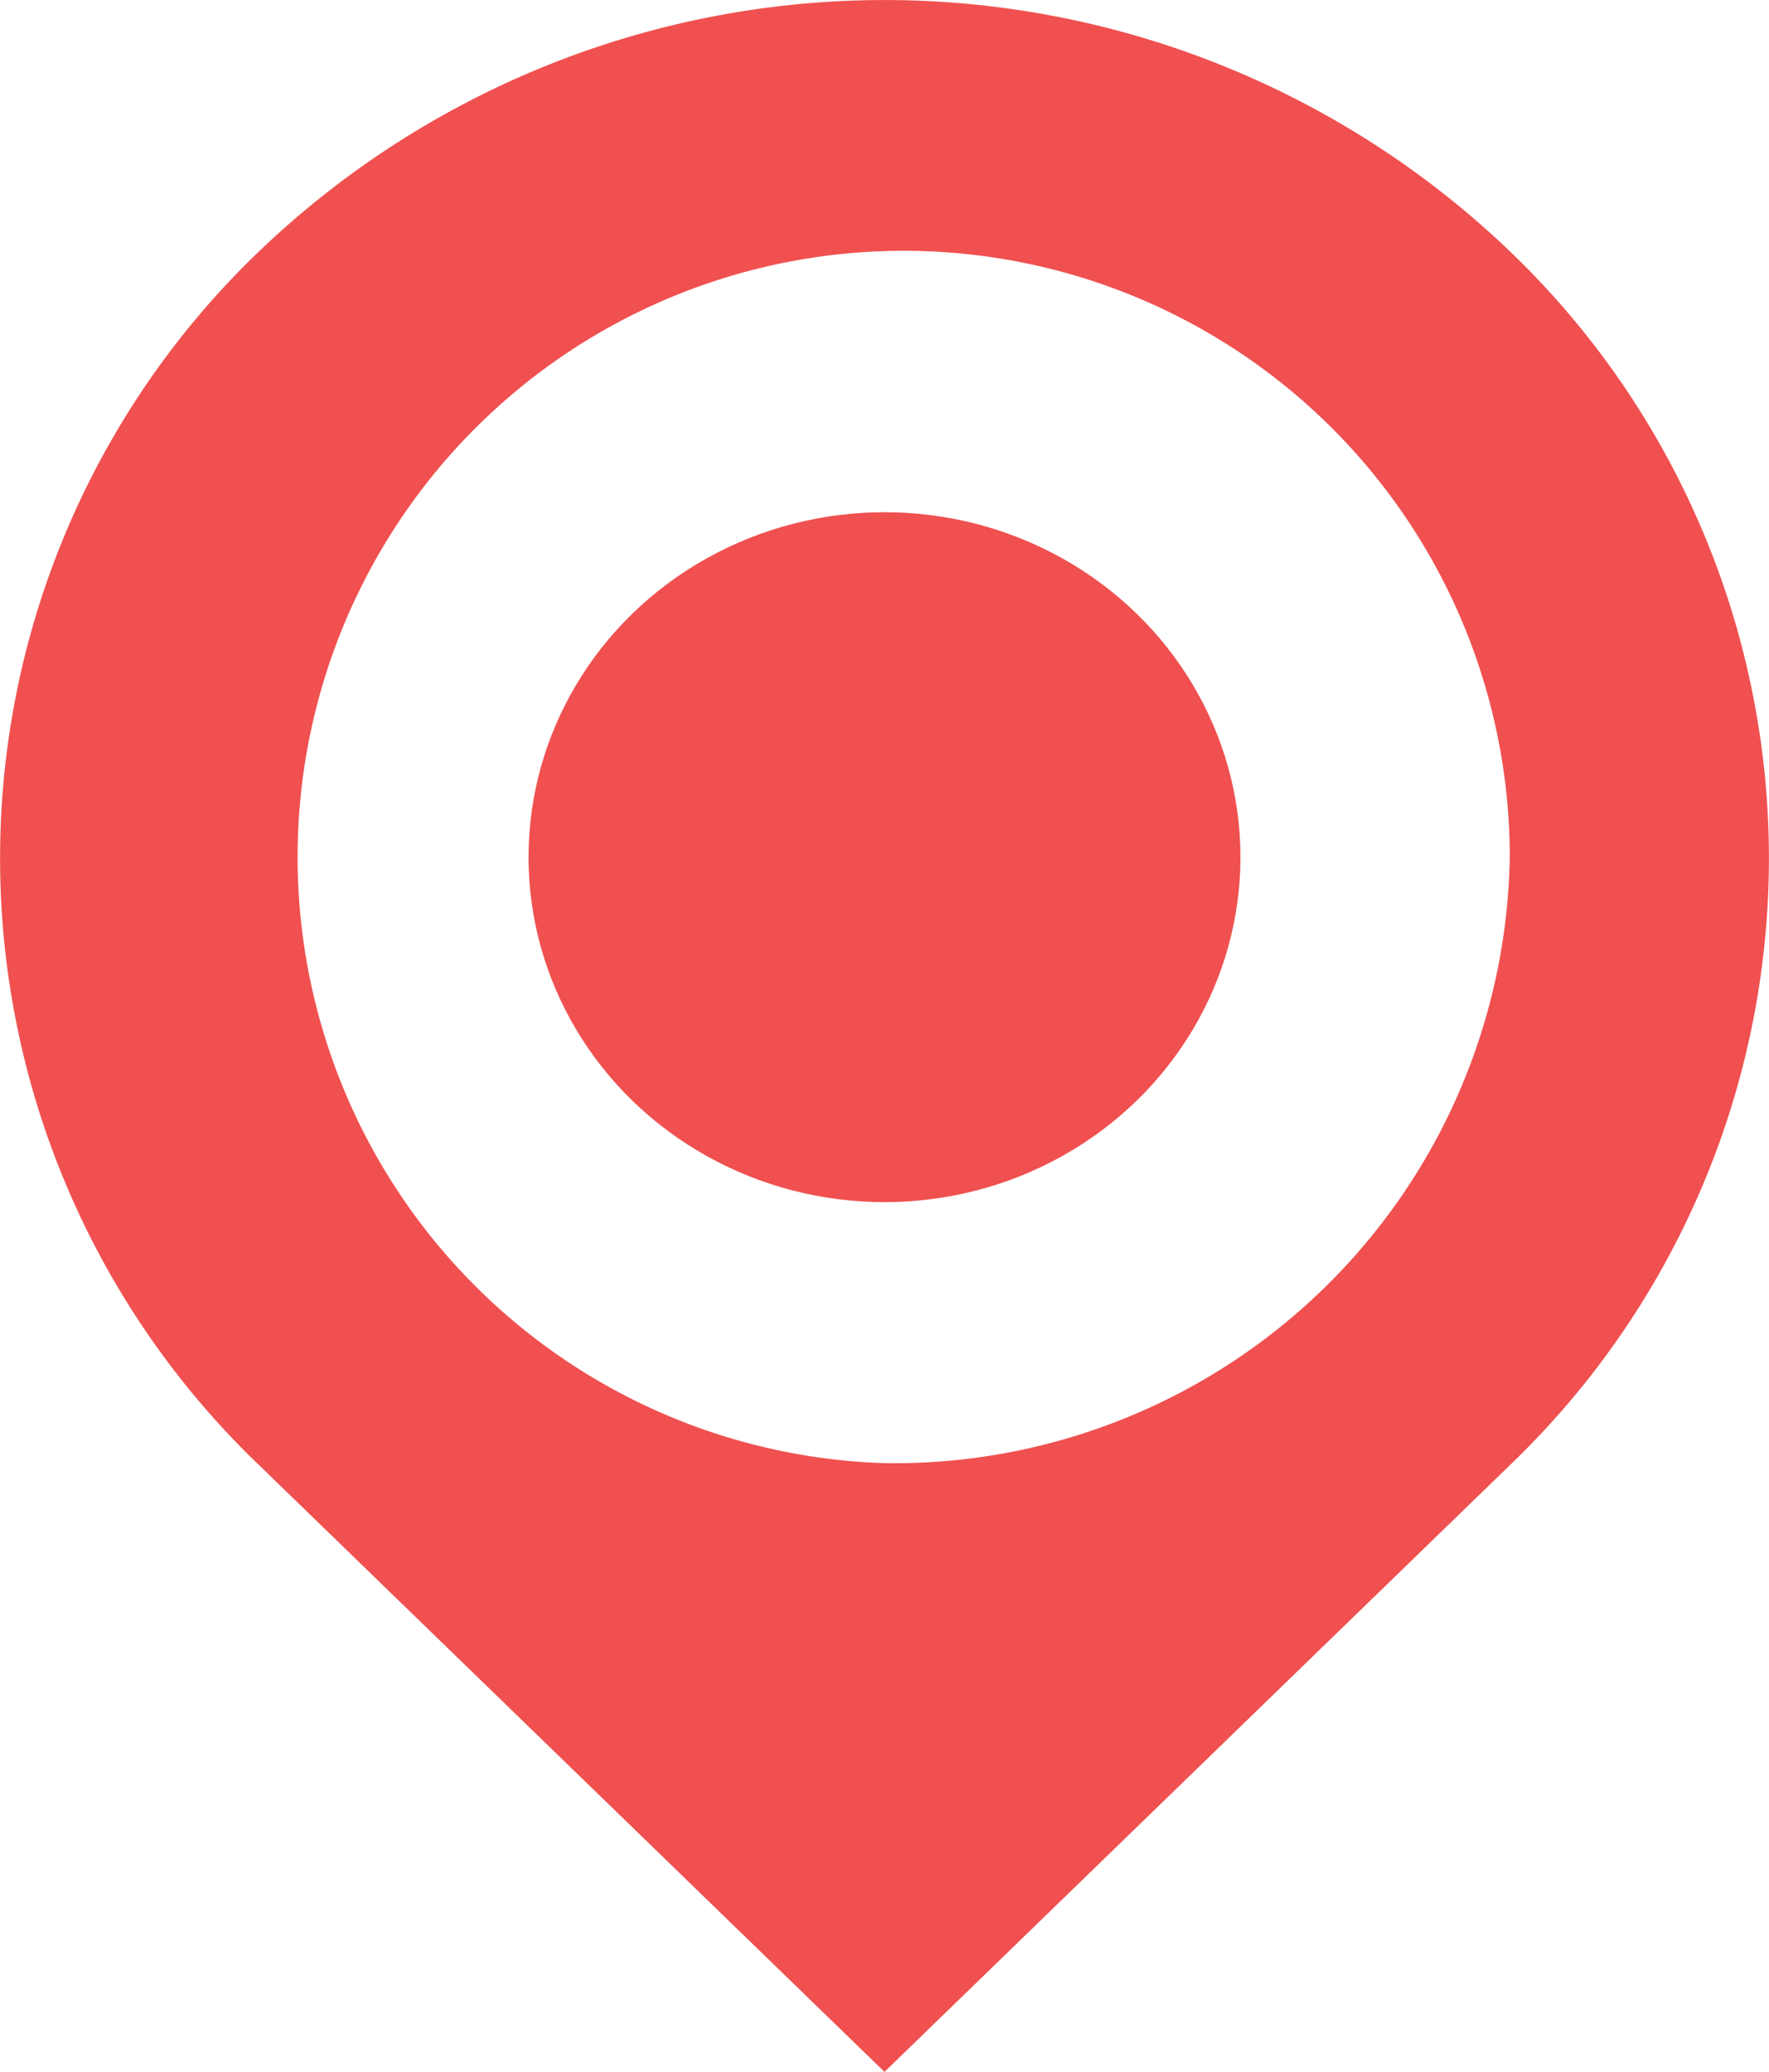 <svg xmlns="http://www.w3.org/2000/svg" width="20.008" height="23.424" viewBox="0 0 20.008 23.424">
  <g id="pin_icon" transform="translate(-304.802 -215.01)">
    <path id="パス_575" data-name="パス 575" d="M321.88,217.852a10.226,10.226,0,0,0-14.148,0,9.5,9.5,0,0,0,0,13.722l7.074,6.86,7.074-6.86A9.5,9.5,0,0,0,321.88,217.852Zm-7.074,13.7a6.855,6.855,0,1,1,7.072-6.851A6.965,6.965,0,0,1,314.806,231.552Z" transform="translate(0 0)" fill="#f05050"/>
    <ellipse id="楕円形_26" data-name="楕円形 26" cx="4.026" cy="3.9" rx="4.026" ry="3.9" transform="translate(310.78 220.801)" fill="#f05050"/>
  </g>
</svg>
